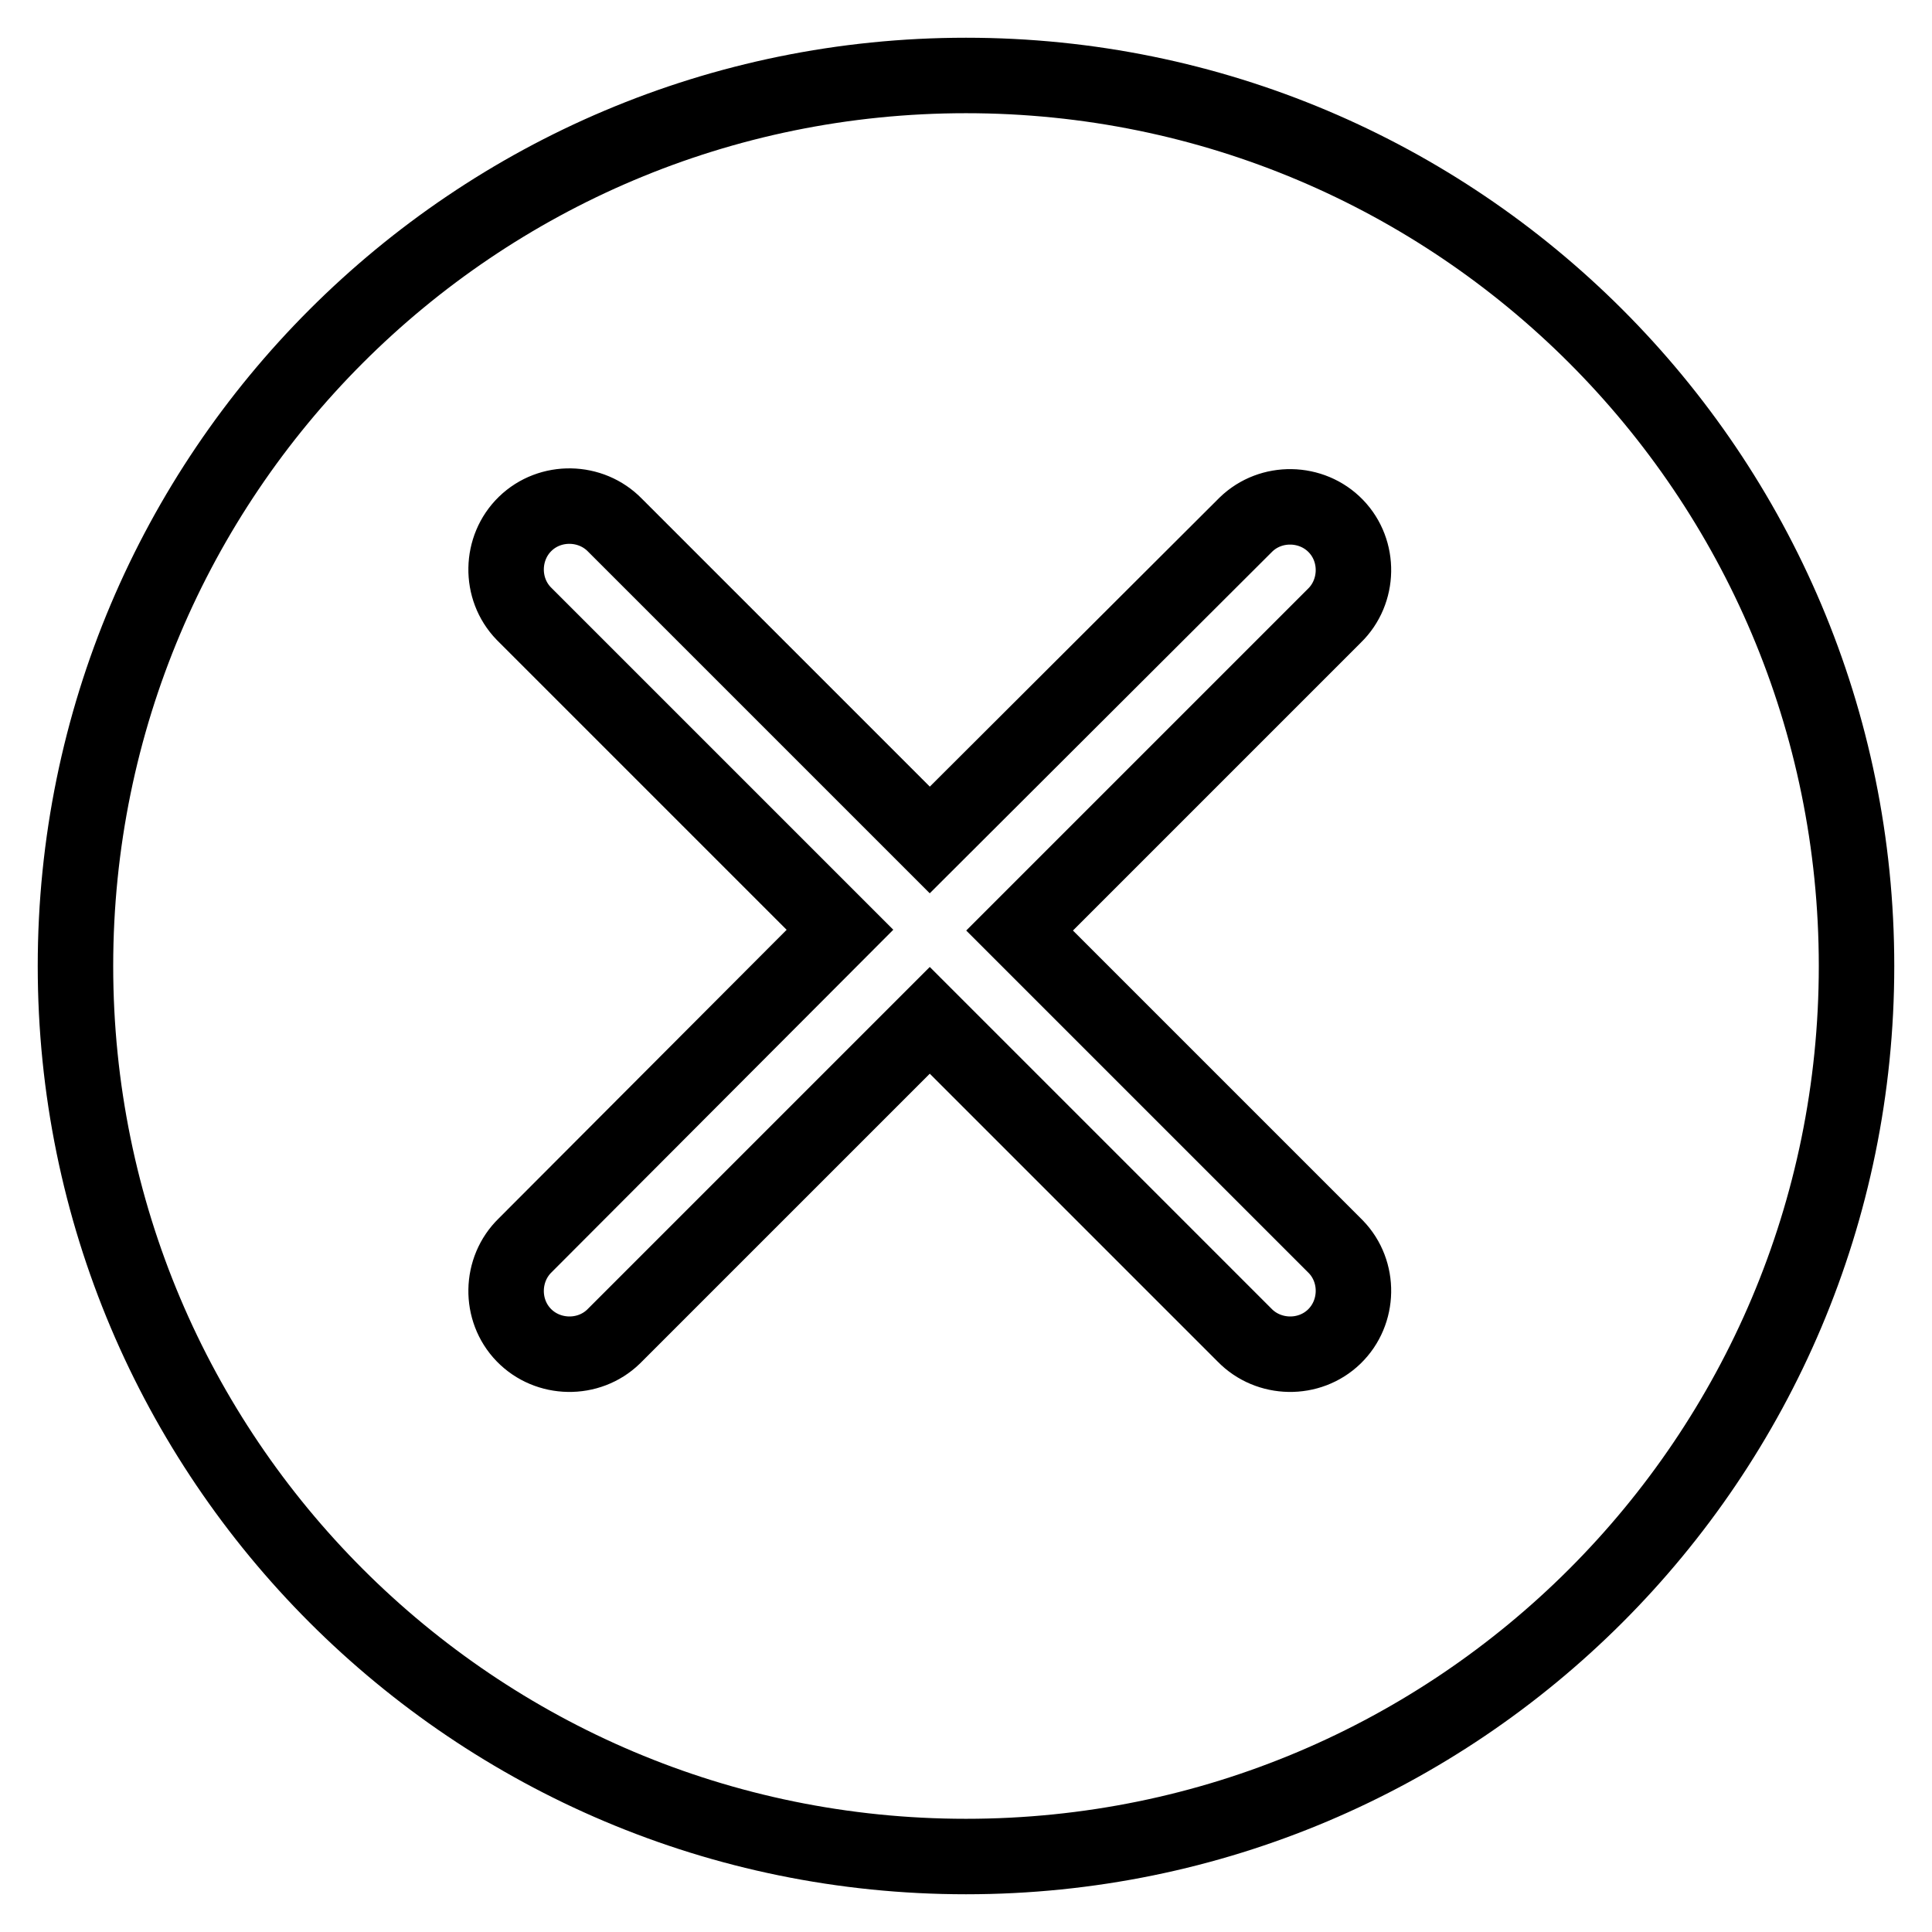 <?xml version="1.0" encoding="utf-8"?>
<!-- Svg Vector Icons : http://www.onlinewebfonts.com/icon -->
<!DOCTYPE svg PUBLIC "-//W3C//DTD SVG 1.1//EN" "http://www.w3.org/Graphics/SVG/1.1/DTD/svg11.dtd">
<svg version="1.1" xmlns="http://www.w3.org/2000/svg" xmlns:xlink="http://www.w3.org/1999/xlink" x="0px" y="0px" viewBox="0 0 256 256" enable-background="new 0 0 256 256" xml:space="preserve">
<g> <path stroke-width="10" fill-opacity="0" stroke="#000000"  d="M123.2,111.3L81.5,69.6c-3.2-3.3-8.6-3.4-11.9-0.2c-3.3,3.2-3.4,8.6-0.2,11.9c0.1,0.1,0.1,0.1,0.2,0.2 l41.7,41.7L69.6,165c-3.3,3.2-3.4,8.6-0.2,11.9c3.2,3.3,8.6,3.4,11.9,0.2c0.1-0.1,0.1-0.1,0.2-0.2l41.7-41.7l41.7,41.7 c3.2,3.3,8.6,3.4,11.9,0.2c3.3-3.2,3.4-8.6,0.2-11.9c-0.1-0.1-0.1-0.1-0.2-0.2l-41.7-41.7l41.7-41.7c3.3-3.2,3.4-8.6,0.2-11.9 c-3.2-3.3-8.6-3.4-11.9-0.2c-0.1,0.1-0.1,0.1-0.2,0.2L123.2,111.3z M128,246c-65.2,0-118-52.8-118-118C10,62.8,62.8,10,128,10 c65.2,0,118,52.8,118,118C246,193.2,193.2,246,128,246z"/></g>
</svg>